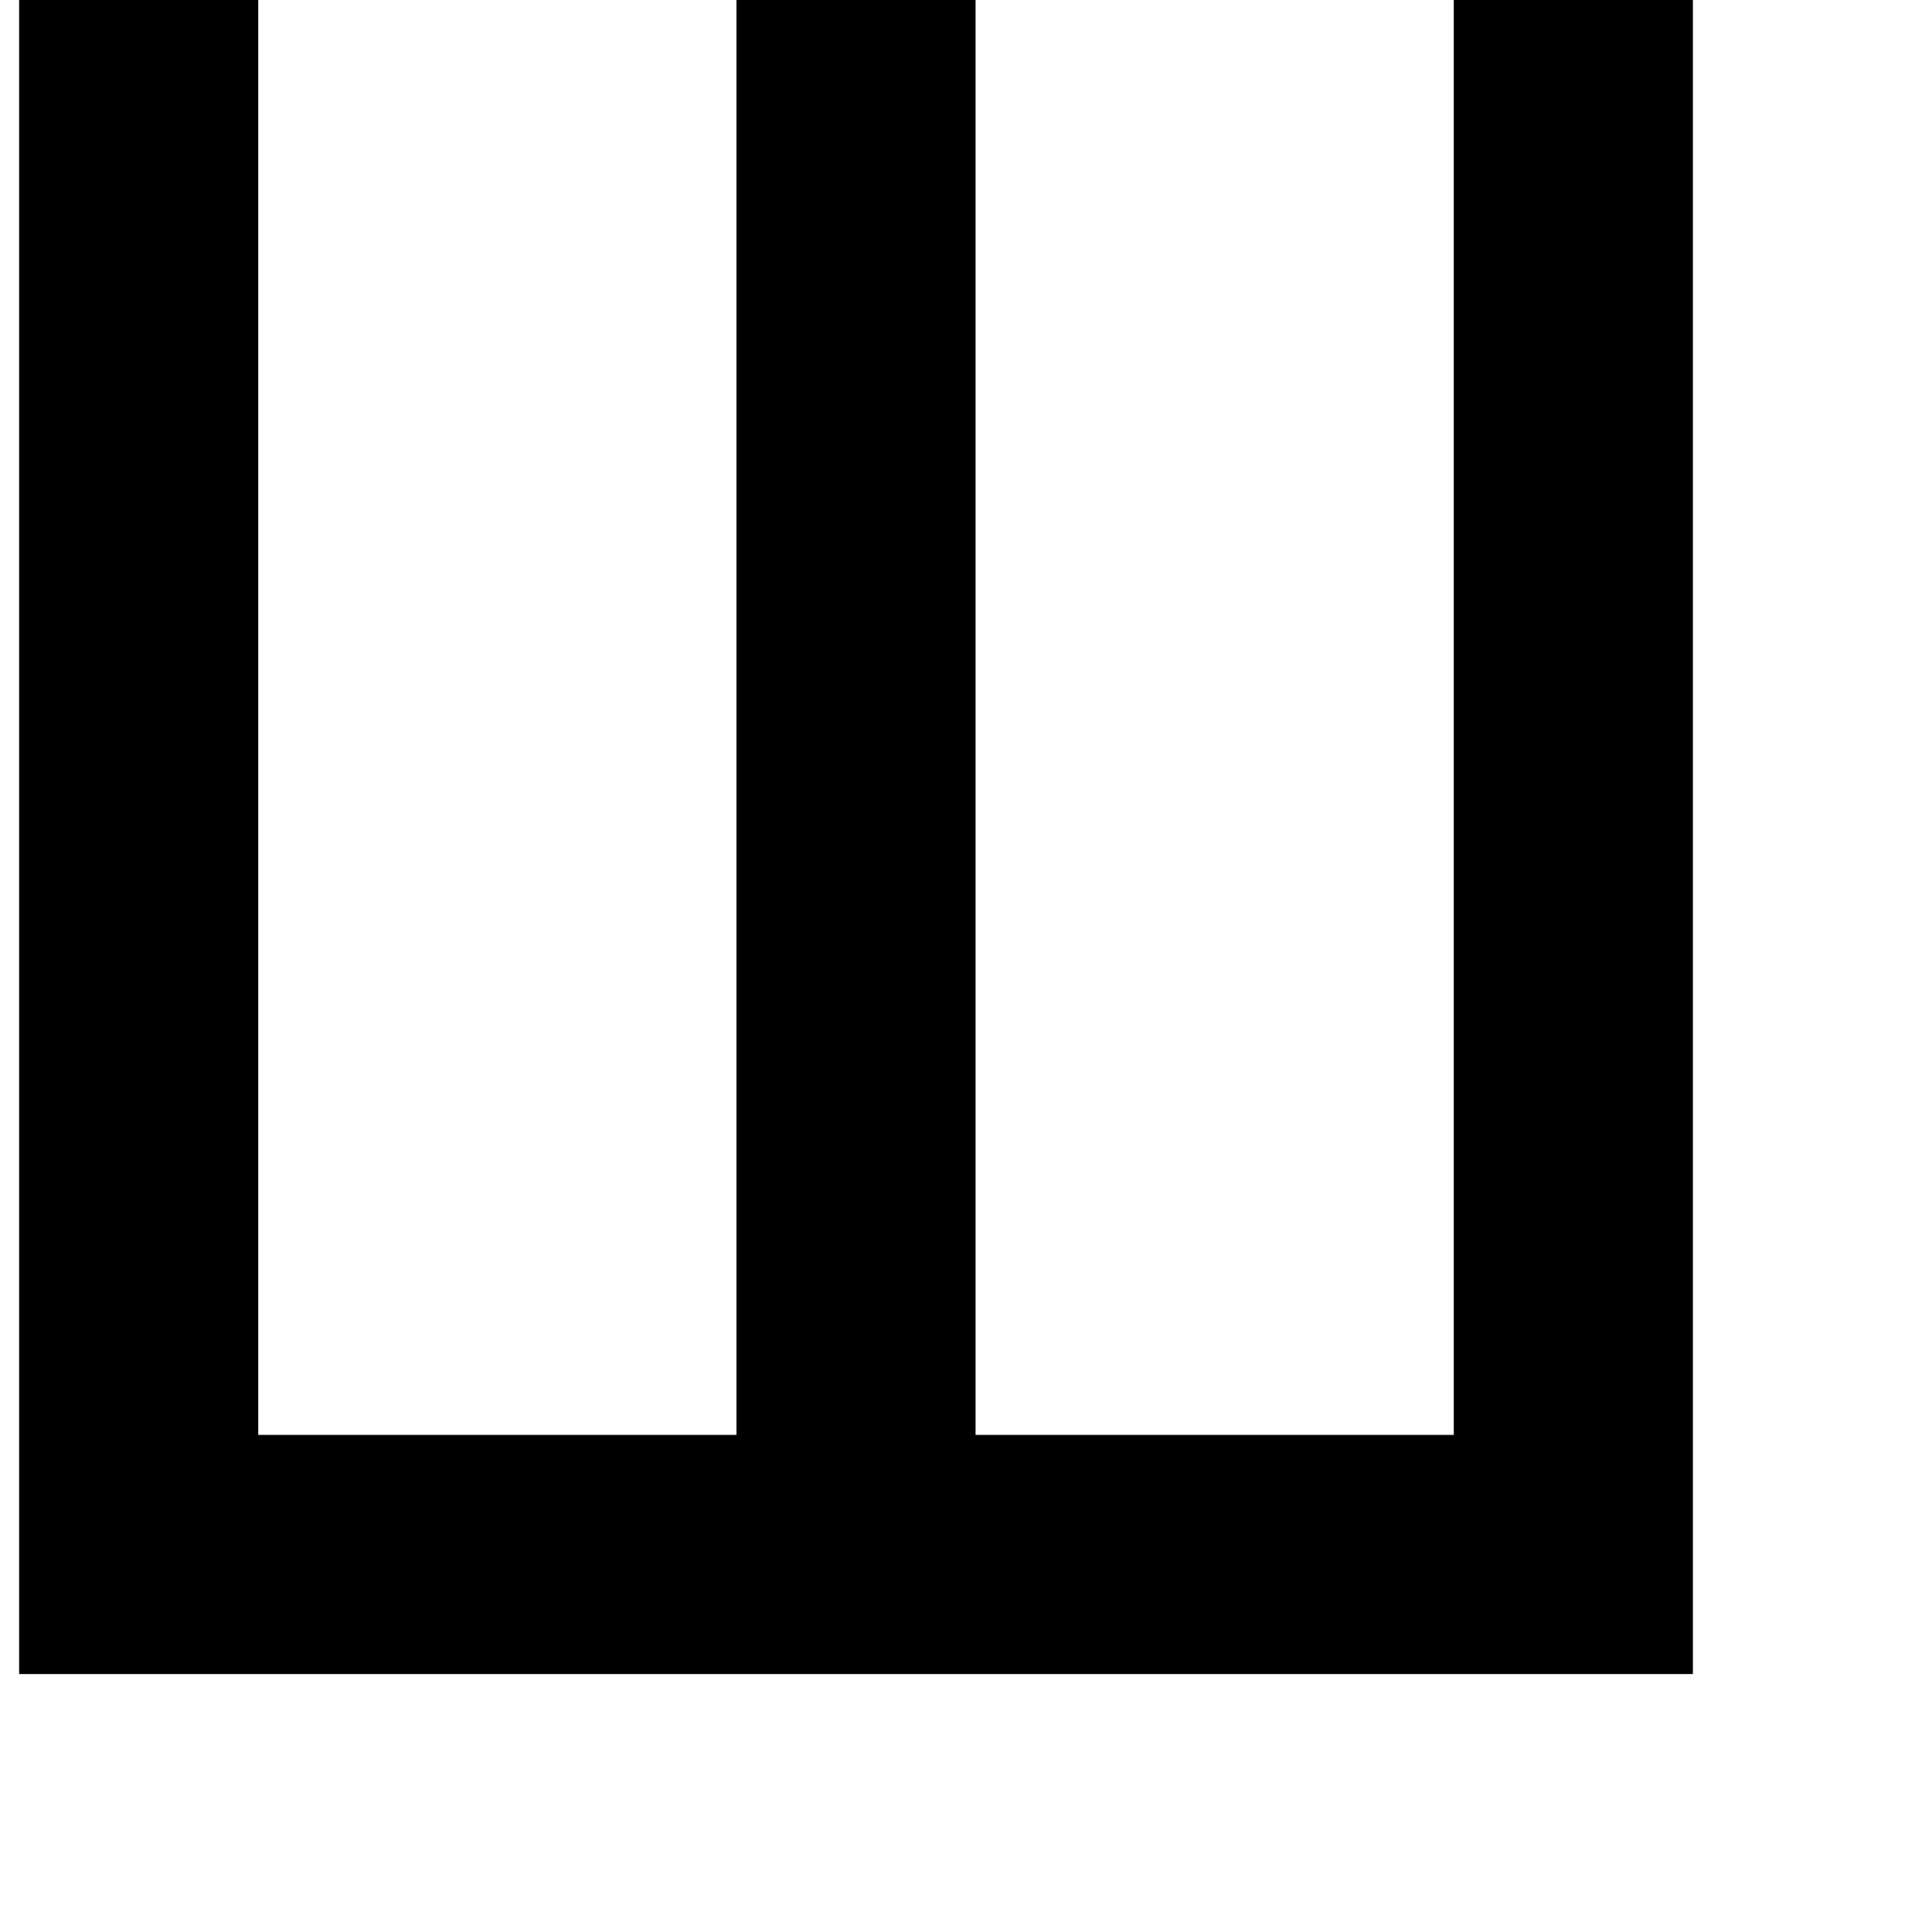 <?xml version="1.0" standalone="no"?>
<!DOCTYPE svg PUBLIC "-//W3C//DTD SVG 1.1//EN" "http://www.w3.org/Graphics/SVG/1.1/DTD/svg11.dtd" >
<svg xmlns="http://www.w3.org/2000/svg" xmlns:xlink="http://www.w3.org/1999/xlink" version="1.1" viewBox="-10 0 1010 1000">
   <path fill="currentColor"
d="M750 875h-125h-125h-125h-125h-125h-125v-125v-125v-125v-125v-125v-125v-125h125v125v125v125v125v125v125h125h125v-125v-125v-125v-125v-125v-125h125v125v125v125v125v125v125h125h125v-125v-125v-125v-125v-125v-125h125v125v125v125v125v125v125v125h-125z" />
</svg>
